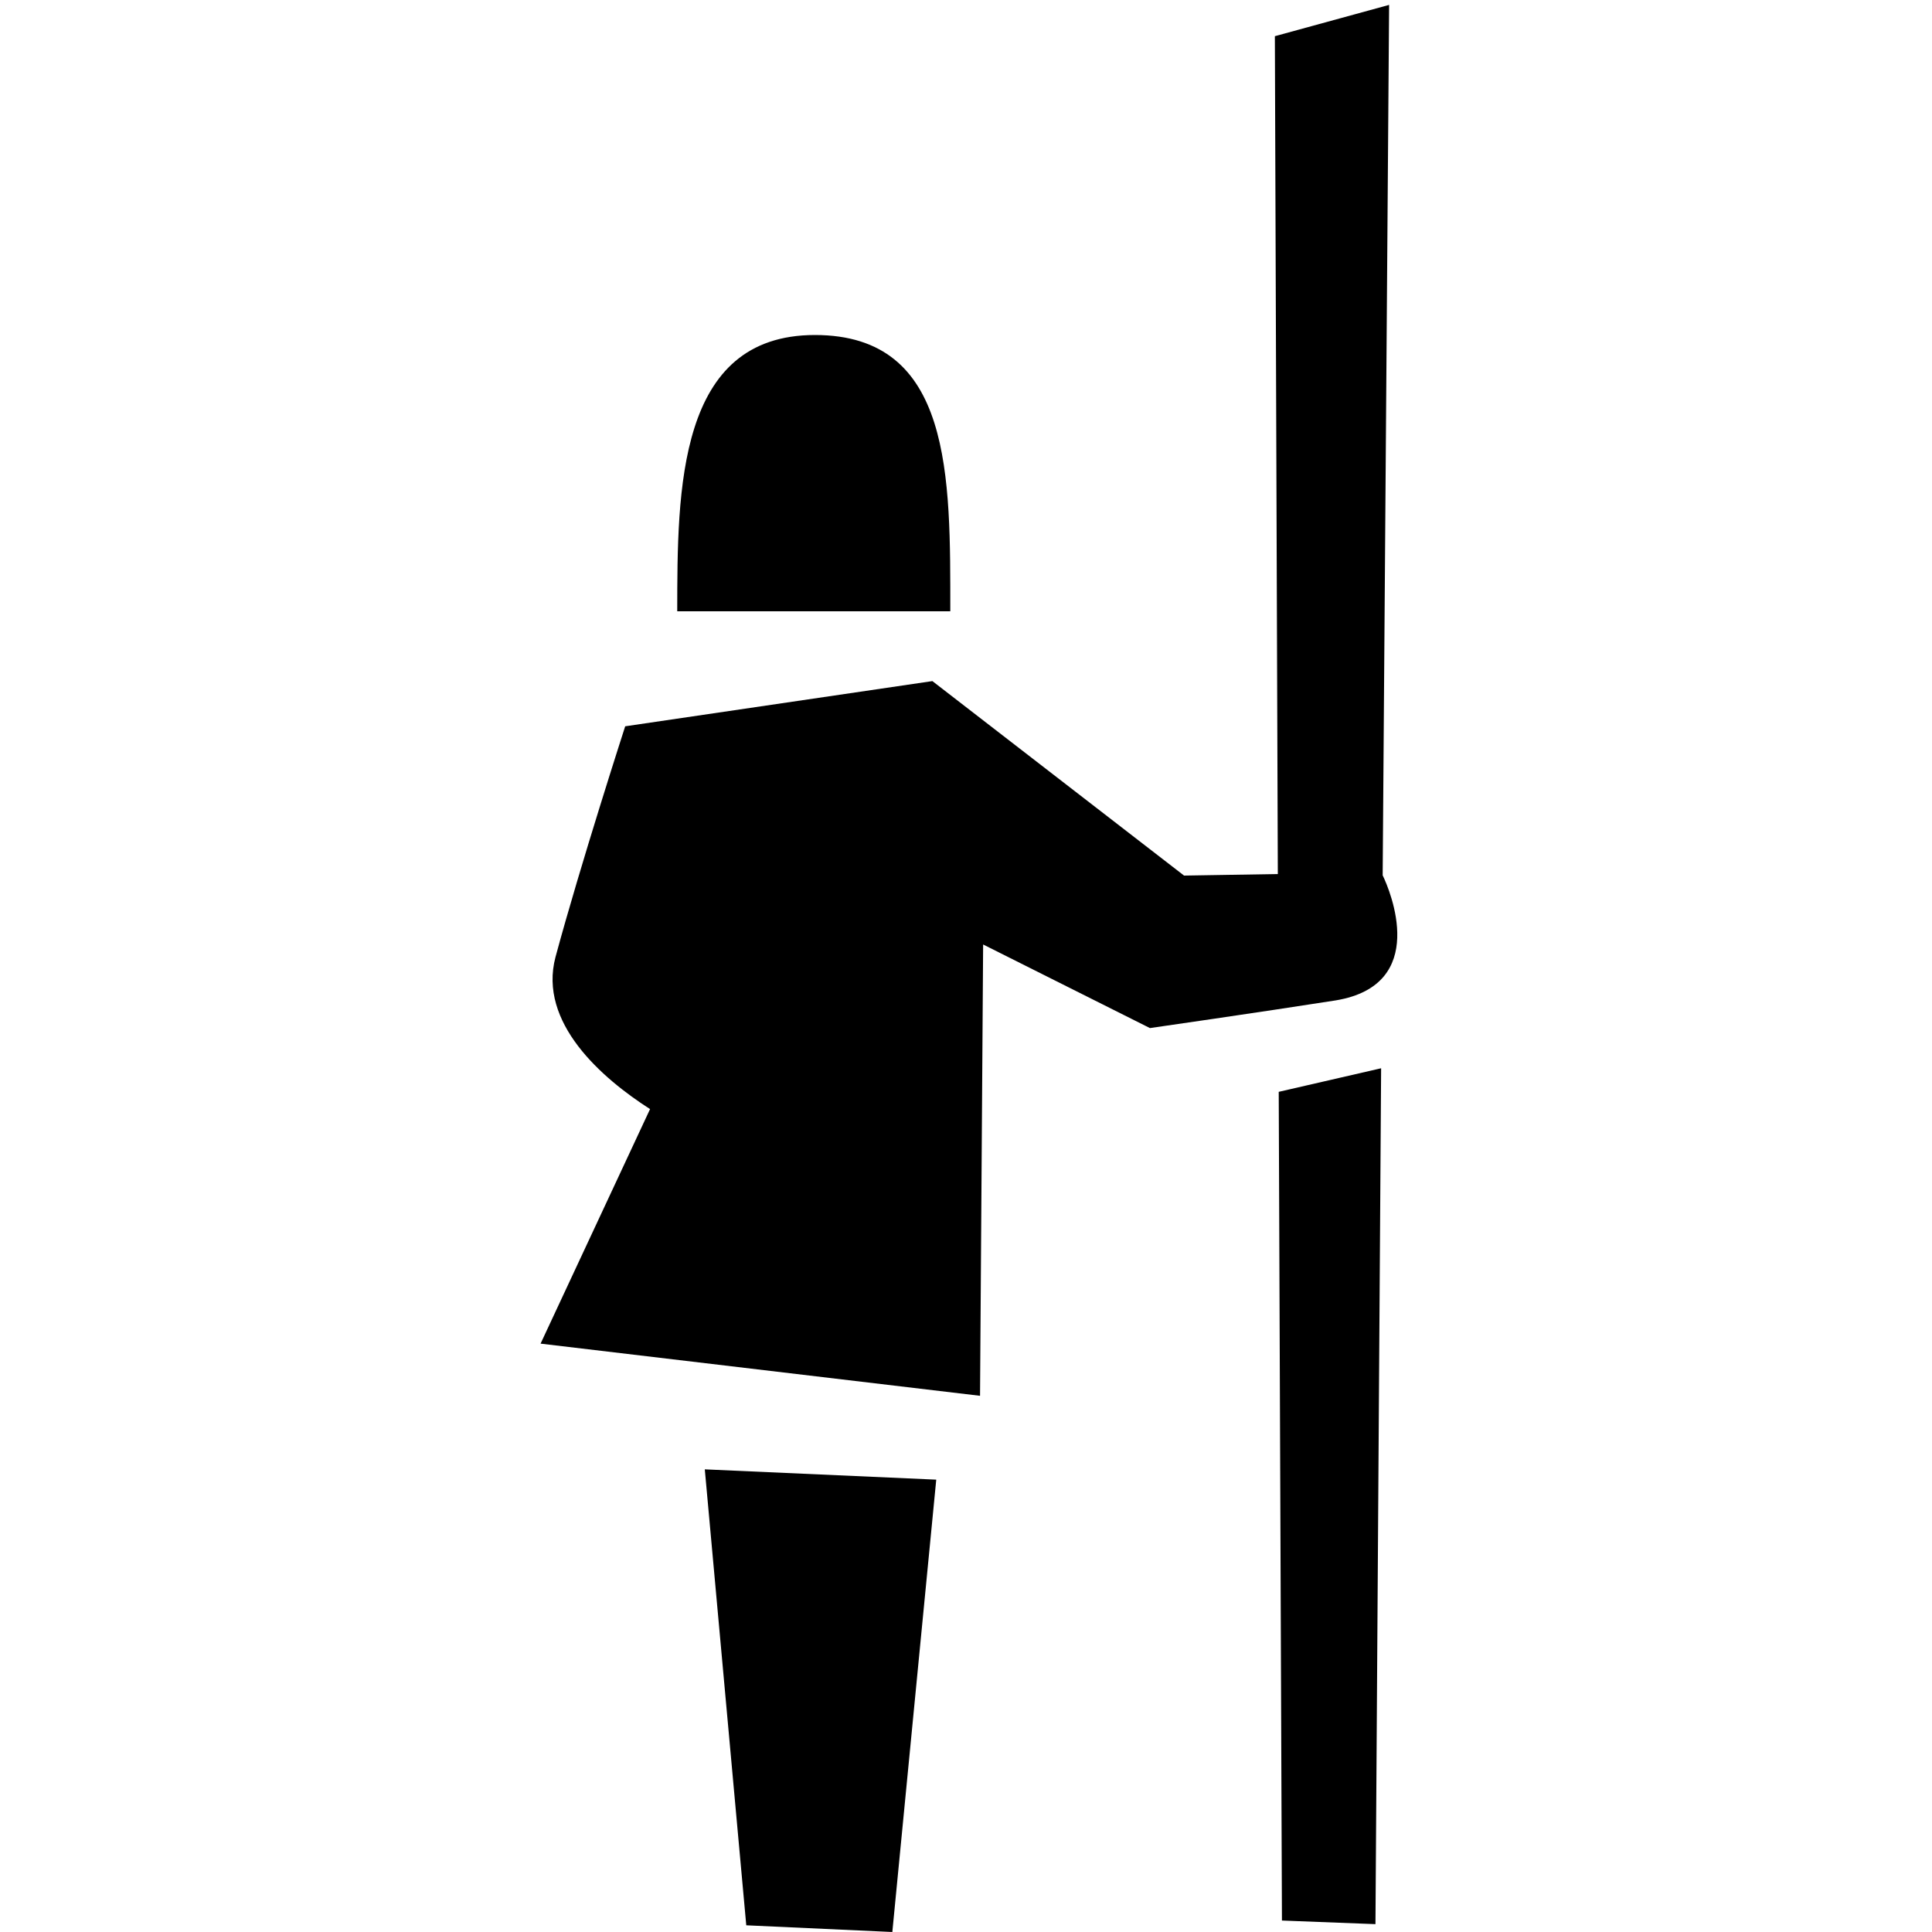 <?xml version="1.0" encoding="UTF-8"?> <svg xmlns="http://www.w3.org/2000/svg" xmlns:xlink="http://www.w3.org/1999/xlink" version="1.1" id="Layer_1" x="0px" y="0px" viewBox="0 0 150 150" style="enable-background:new 0 0 150 150;" xml:space="preserve"> <style type="text/css"> .st0{fill-rule:evenodd;clip-rule:evenodd;} </style> <path class="st0" d="M63.27,26.01c10.7,0,10.51,11.01,10.51,21.45h-21.2C52.59,38.04,52.58,26.01,63.27,26.01z M43.13,74.3 c1.93-7.15,5.41-17.91,5.41-17.91l23.85-3.51l19.54,15.1l7.28-0.12L98.98,2.81l8.87-2.43l-0.5,67.58c0.59,1.21,3.64,8.5-3.64,9.71 c-5.94,0.93-14.43,2.15-14.43,2.15l-12.95-6.49l-0.24,35.04l-34.12-4.05l8.5-18.21C46.74,83.72,41.77,79.41,43.13,74.3z M69.28,150 l-11.34-0.52l-3.22-35.4l17.97,0.8L69.28,150z M106.79,149.39l-7.26-0.28l-0.25-64.34l7.95-1.83L106.79,149.39z"></path> </svg> 